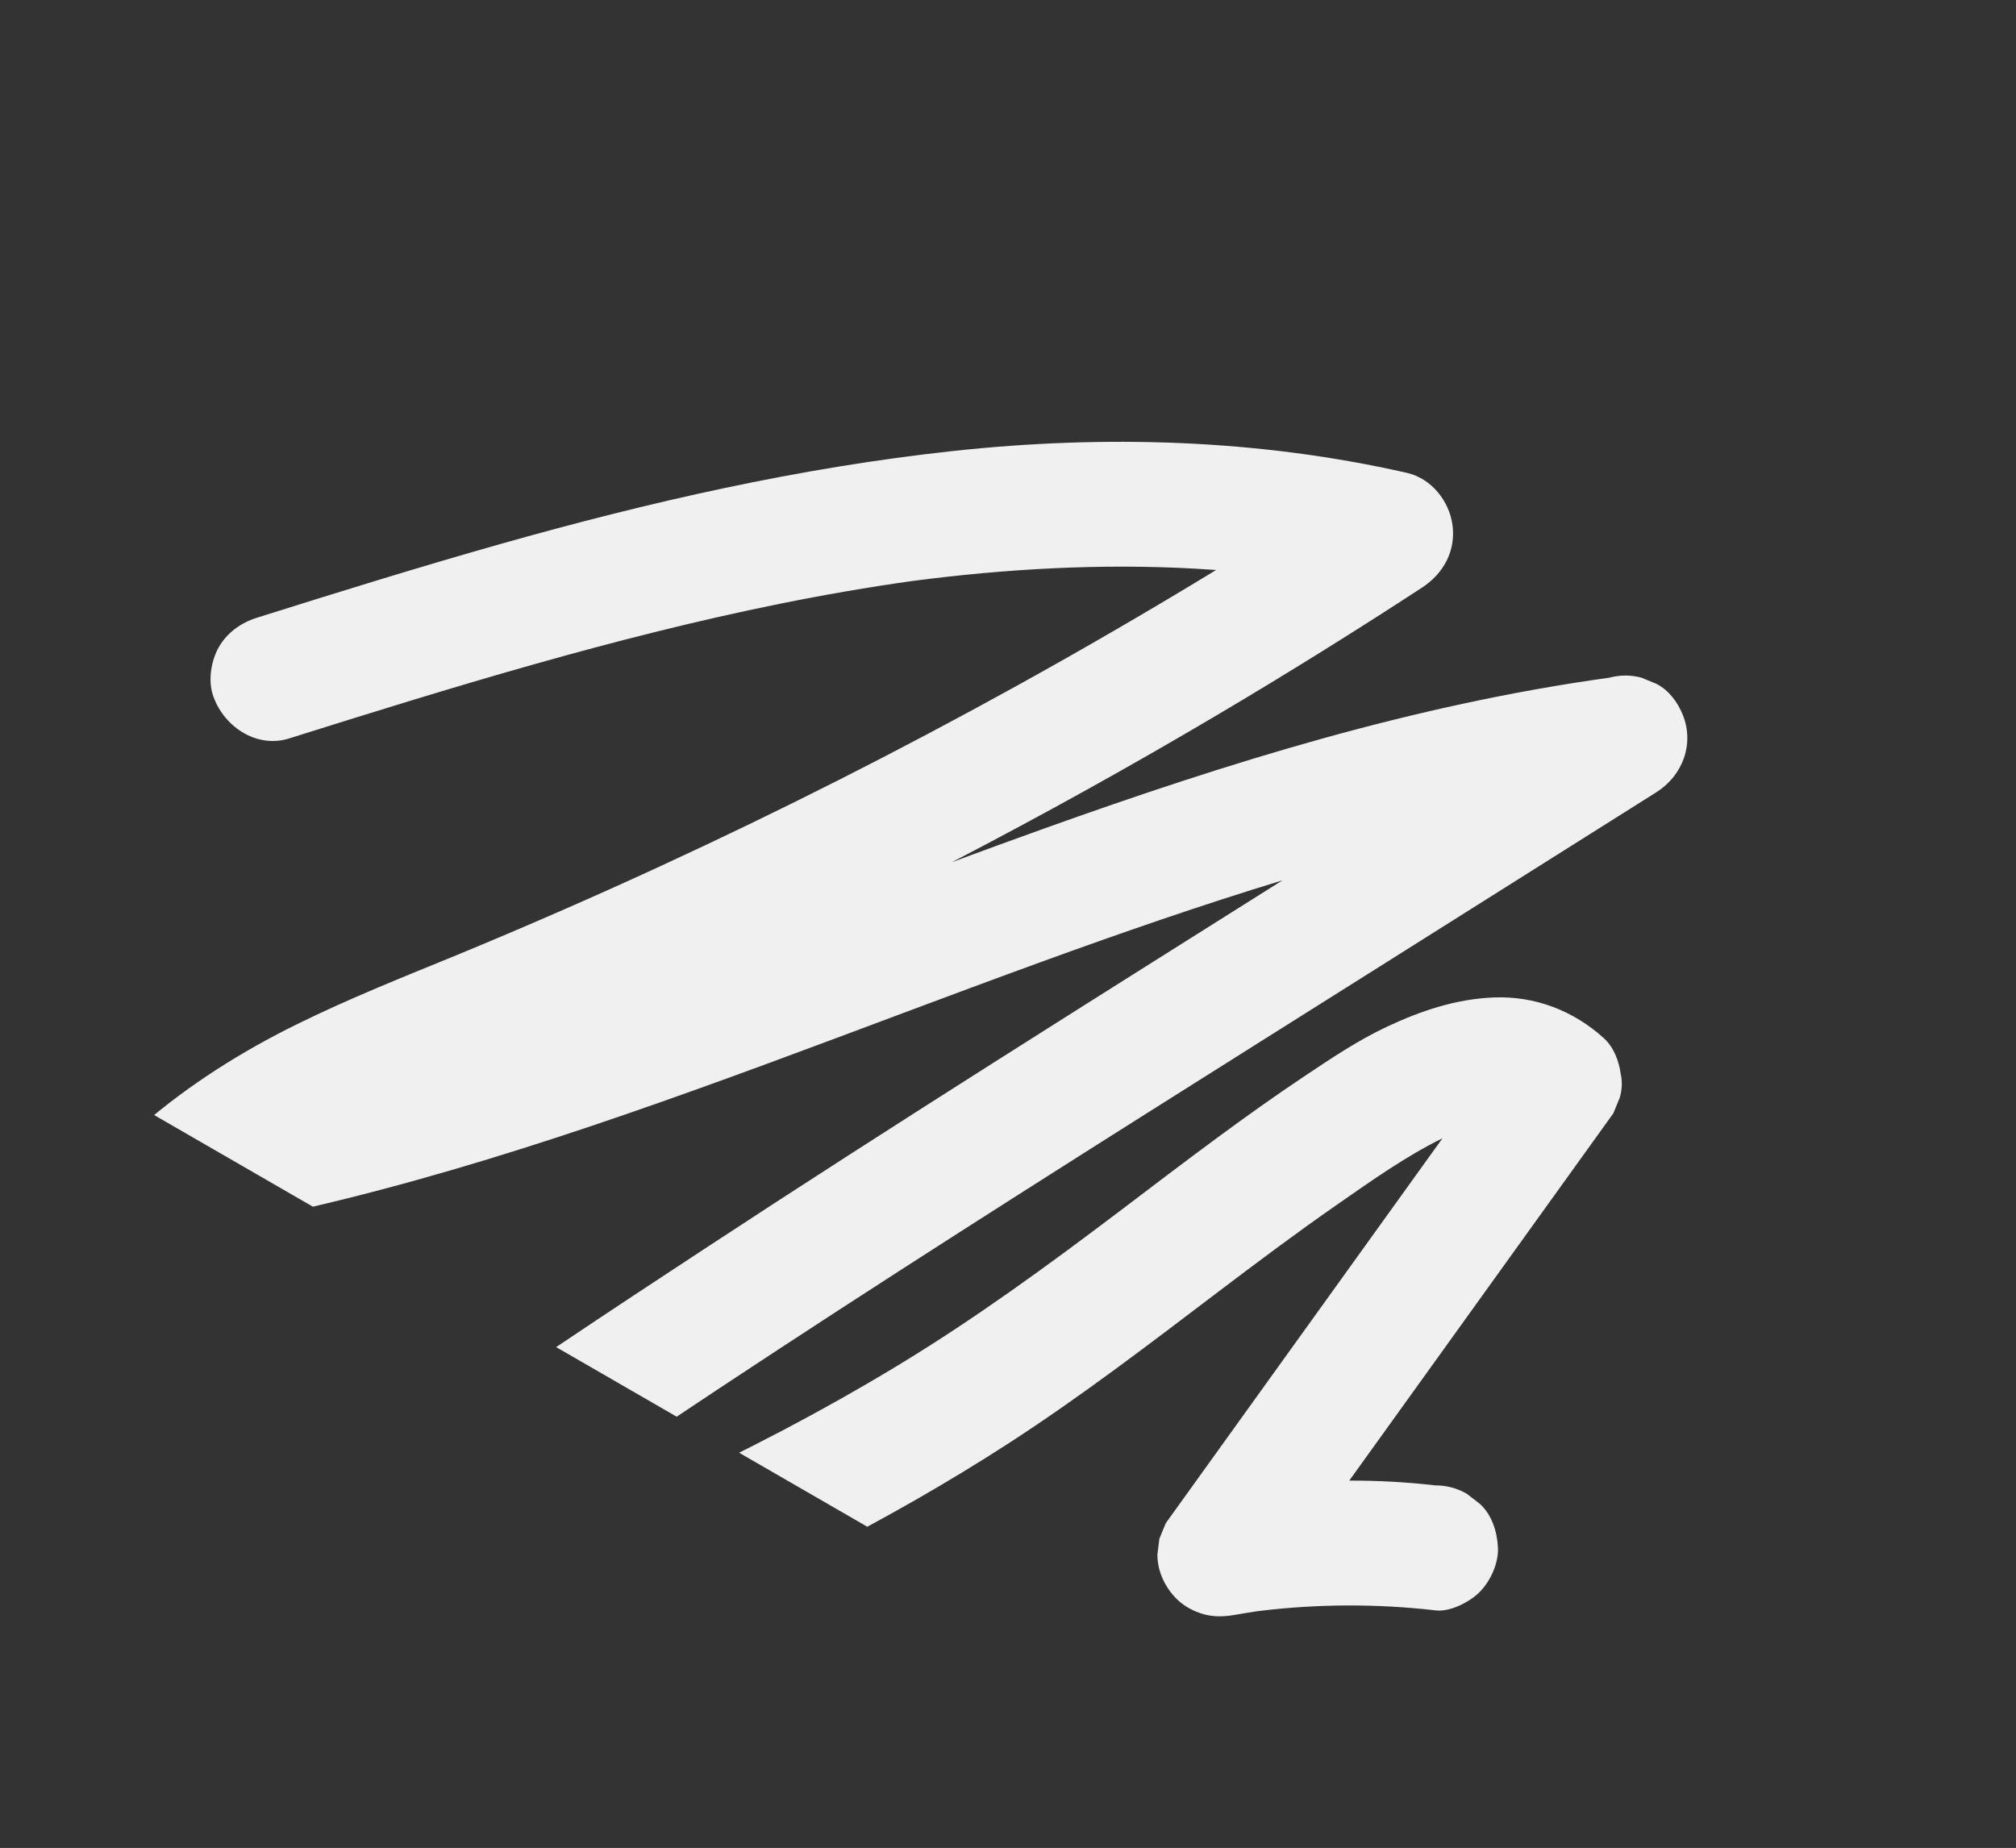 <?xml version="1.0" encoding="UTF-8"?> <svg xmlns="http://www.w3.org/2000/svg" width="805" height="738" viewBox="0 0 805 738" fill="none"><rect x="0" y="0" width="805" height="738" fill="#333333" stroke="none"/><g clip-path="url(#clip0_2813_8)"><path d="M598.128 618.012C597.824 611.677 595.747 605.057 590.97 600.626L585.679 596.542C581.777 594.307 577.577 593.194 573.084 593.207C561.652 591.886 550.208 591.273 538.774 591.3C563.963 556.257 589.156 521.213 614.345 486.17L644.216 444.614C645.066 442.548 645.914 440.484 646.766 438.419C647.723 435.217 647.851 432.023 647.152 428.833C646.469 423.716 644.358 418.176 640.42 414.61C628.28 403.614 612.929 397.693 596.442 398.348C581.384 398.947 567.348 403.685 553.807 410.038C542.219 415.474 531.485 422.712 520.862 429.805C509.131 437.639 497.646 445.833 486.29 454.196C473.096 463.91 460.066 473.844 447.015 483.748C418.364 505.431 389.394 526.59 358.645 545.227C328.067 563.761 296.275 580.23 263.843 595.244C246.463 603.291 228.892 610.912 211.204 618.241C198.413 623.475 185.566 628.562 172.674 633.535C173.631 632.793 174.586 632.053 175.546 631.318C204.124 609.836 233.969 590.008 263.663 570.131C295.178 549.036 326.922 528.285 358.799 507.745C422.753 466.536 487.221 426.129 551.591 385.574L661.33 316.436C671.934 309.754 676.686 297.072 671.883 285.323C669.871 280.403 666.339 275.645 661.489 273.129L655.307 270.588C651.059 269.506 646.814 269.527 642.573 270.654C603.915 275.998 565.751 284.462 528.156 294.919C490.63 305.356 453.667 317.731 417 330.86C404.673 335.273 392.38 339.779 380.1 344.32C416.415 325.466 452.207 305.595 487.411 284.726C514.565 268.632 541.365 251.938 567.802 234.684C576.371 229.093 581.375 220.064 579.987 209.686C578.703 200.084 571.551 191.063 561.781 188.84C502.466 175.343 441.058 173.587 380.683 180.102C319.281 186.729 259.031 200.504 199.656 217.304C167.125 226.51 134.836 236.553 102.583 246.699C96.317 248.67 90.773 252.56 87.433 258.346C84.37 263.651 83.06 271.345 84.921 277.29C88.82 289.748 102.139 299.091 115.439 294.91C179.979 274.612 244.796 254.622 311.157 241.174C328.832 237.592 346.602 234.504 364.461 232.003C401.918 227.123 439.774 224.999 477.504 227.113C480.206 227.263 482.908 227.44 485.608 227.636C459.357 243.635 432.774 259.085 405.87 273.958C359.125 299.804 311.434 323.93 262.927 346.276C236.319 358.534 209.46 370.241 182.386 381.424C160.92 390.214 139.327 398.81 118.507 409.073C96.43 419.959 75.586 433.086 56.908 449.199C55.543 450.969 54.18 452.735 52.818 454.506C50.988 457.419 50.002 460.554 49.864 463.911C49.213 469.078 49.881 474.823 52.72 479.353C55.072 483.106 58.176 486.211 61.906 488.593C67.599 492.231 74.477 492.208 80.822 491.068C119.311 484.145 157.244 474.408 194.649 463.004C232.007 451.617 268.85 438.603 305.499 425.116C342.399 411.538 379.118 397.475 416.071 384.045C447.832 372.502 479.774 361.426 512.096 351.57C474.183 375.452 436.255 399.308 398.421 423.316C359.125 448.255 319.939 473.375 281.034 498.924C242.979 523.915 204.9 549.013 167.87 575.516C131.24 601.734 95.228 630.059 67.294 665.765C62.823 671.481 58.413 677.236 54.249 683.178C53.4 685.244 52.551 687.308 51.699 689.373C51.429 691.514 51.161 693.656 50.892 695.795C50.918 701.234 52.866 706.322 56.102 710.603C58.878 714.276 62.178 716.789 66.432 718.537C71.163 720.478 77.255 721.537 82.257 719.739C138.478 699.566 194.636 679.199 249.631 655.822C302.594 633.306 354.412 607.69 402.796 576.371C431.645 557.696 458.932 536.78 486.295 516.016C502.141 504.015 518.049 492.087 534.38 480.75C547.724 471.487 561.315 461.8 575.985 454.594C549.113 491.975 522.245 529.355 495.374 566.735C485.417 580.589 475.459 594.438 465.503 608.291C464.653 610.357 463.805 612.421 462.953 614.486L462.145 620.908C462.172 626.347 464.12 631.435 467.356 635.716C470.131 639.389 473.432 641.902 477.686 643.65C483.058 645.857 487.742 645.873 493.511 644.852C496.396 644.342 499.283 643.871 502.179 643.441C525.798 640.512 549.673 640.401 573.313 643.134C579.082 643.801 586.756 639.818 590.692 635.932C595.106 631.575 598.442 624.309 598.14 618.009L598.128 618.012Z" fill="#F0F0F0"></path></g><defs><clipPath id="clip0_2813_8"><rect x="236.582" width="655.487" height="473.165" rx="30" transform="rotate(30 236.582 0)" fill="white"></rect></clipPath></defs></svg> 